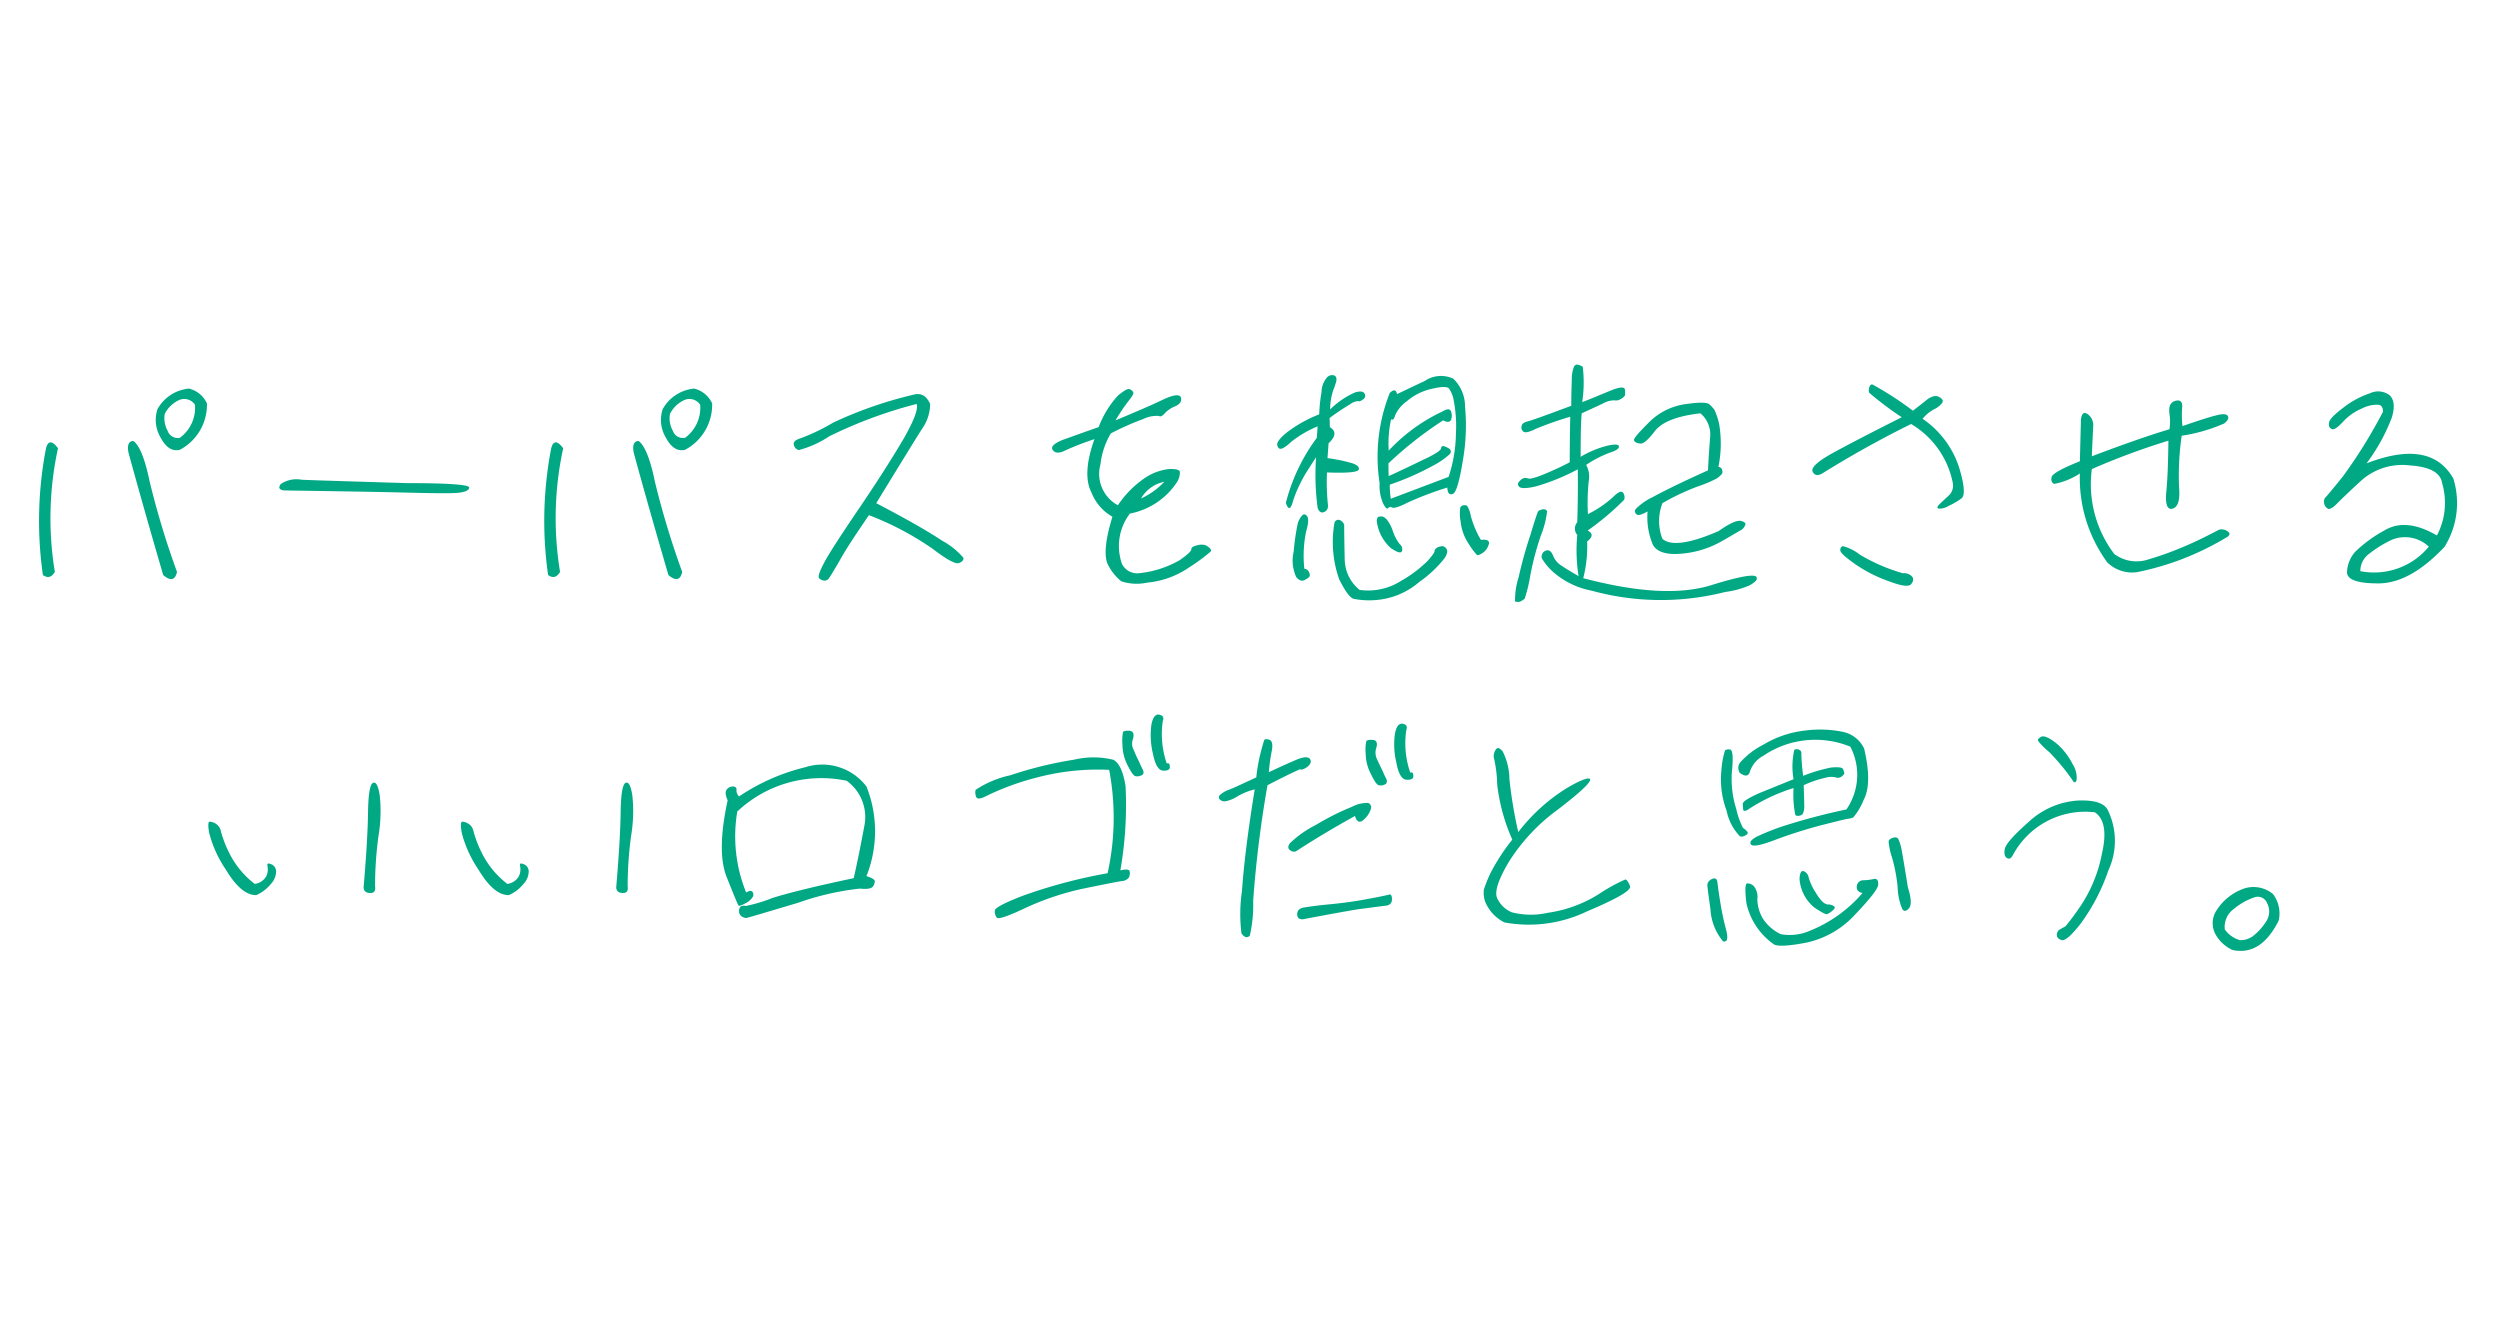 <svg xmlns="http://www.w3.org/2000/svg" xmlns:xlink="http://www.w3.org/1999/xlink" width="192" height="102" viewBox="0 0 192 102"><defs><clipPath id="b"><rect width="192" height="102"/></clipPath></defs><g id="a" clip-path="url(#b)"><g transform="translate(-782 3458.844)"><path d="M15.28-15a3.082,3.082,0,0,0-2.42,1.58,2.646,2.646,0,0,0,.24,2.18c.42.78.9,1.08,1.48.94a3.92,3.92,0,0,0,2.08-3.56A2.048,2.048,0,0,0,15.28-15Zm-.7,3.78a.822.822,0,0,1-.94-.54,1.972,1.972,0,0,1-.22-1.3,2.322,2.322,0,0,1,1.06-1.04.989.989,0,0,1,1.26.34A2.86,2.86,0,0,1,14.58-11.22ZM11-10.98c-.36.02-.48.34-.36.92.84,3.08,1.74,6.22,2.66,9.38.56.48.92.4,1.06-.24a65.436,65.436,0,0,1-2.1-6.94C11.9-9.62,11.46-10.68,11-10.98Zm-5.78.56c-.46-.6-.76-.6-.92,0A29.414,29.414,0,0,0,4.06-.68c.38.26.66.18.92-.24A25.243,25.243,0,0,1,5.22-10.42ZM32.04-7.74c-4.58-.14-7.26-.22-8.1-.26a2.18,2.18,0,0,0-1.6.32c-.22.28-.14.44.22.5,3.7.06,6.72.1,9.08.16s3.82.08,4.34.02.8-.18.82-.4S35.22-7.74,32.04-7.74ZM54.08-15a3.082,3.082,0,0,0-2.42,1.58,2.646,2.646,0,0,0,.24,2.18c.42.78.9,1.08,1.48.94a3.92,3.92,0,0,0,2.08-3.56A2.048,2.048,0,0,0,54.08-15Zm-.7,3.78a.822.822,0,0,1-.94-.54,1.972,1.972,0,0,1-.22-1.3,2.322,2.322,0,0,1,1.06-1.04.989.989,0,0,1,1.26.34A2.86,2.86,0,0,1,53.38-11.22Zm-3.58.24c-.36.02-.48.34-.36.92.84,3.08,1.74,6.22,2.66,9.38.56.48.92.4,1.06-.24a65.436,65.436,0,0,1-2.1-6.94C50.7-9.62,50.26-10.68,49.8-10.98Zm-5.78.56c-.46-.6-.76-.6-.92,0a29.414,29.414,0,0,0-.24,9.74c.38.26.66.18.92-.24A25.243,25.243,0,0,1,44.02-10.42ZM68.06-6.2c2.02-3.3,3.2-5.22,3.58-5.8a3.306,3.306,0,0,0,.56-1.82c-.28-.64-.72-.86-1.24-.72a31.266,31.266,0,0,0-6.22,2.16,14.921,14.921,0,0,1-2.5,1.2c-.4.12-.58.3-.5.52a.492.492,0,0,0,.38.38,7.854,7.854,0,0,0,2.34-1.06,34.965,34.965,0,0,1,6.7-2.48c.14.34-.16,1.18-.92,2.54-.78,1.34-1.9,3.12-3.36,5.28C65.4-3.82,64.46-2.38,64.1-1.7c-.38.7-.52,1.12-.44,1.24a.539.539,0,0,0,.36.2.385.385,0,0,0,.4-.16c.1-.14.4-.62.86-1.42.44-.8,1.18-1.92,2.22-3.44a23,23,0,0,1,4.86,2.56c1.1.84,1.78,1.22,2.06,1.12.24-.1.36-.22.34-.4a5.753,5.753,0,0,0-1.64-1.32C72.04-4.04,70.36-5,68.06-6.2ZM93.34-2.98a1.256,1.256,0,0,0-.72.04c-.24.06-.36.16-.36.28q0,.21-.9.84a7.867,7.867,0,0,1-3.12,1,1.31,1.31,0,0,1-1.3-.7,4.11,4.11,0,0,1,.6-3.88A5.631,5.631,0,0,0,90-6.54a5.462,5.462,0,0,0,1.16-1.28,1.367,1.367,0,0,0,.22-.78c-.02-.16-.28-.24-.84-.22a4.1,4.1,0,0,0-1.84.68,7.655,7.655,0,0,0-2.08,2.1,2.743,2.743,0,0,1-1.34-3.14,5.925,5.925,0,0,1,.8-2.38,20.933,20.933,0,0,1,2.48-1.1,2.378,2.378,0,0,1,1.2-.24c.12.08.26.02.44-.18a2.151,2.151,0,0,1,.82-.56c.36-.16.52-.38.44-.68-.1-.26-.54-.22-1.36.16-.82.4-2.04.92-3.66,1.6a13.785,13.785,0,0,1,1.02-1.52c.26-.32.38-.52.34-.64a.476.476,0,0,0-.3-.24c-.16-.04-.44.14-.88.5a7.591,7.591,0,0,0-1.48,2.42c-1.16.4-2.08.74-2.76.98-.68.28-.94.54-.76.78.18.26.52.26.98.02a22.059,22.059,0,0,1,2.22-.86C84.18-9.34,84.1-7.94,84.6-7a3.642,3.642,0,0,0,1.6,1.84c-.58,1.9-.68,3.16-.28,3.8A3.915,3.915,0,0,0,86.88-.2a3.8,3.8,0,0,0,2,.1,6.771,6.771,0,0,0,3.2-1.16,14.161,14.161,0,0,0,1.66-1.22C93.84-2.62,93.7-2.78,93.34-2.98ZM90.18-7.84A5.646,5.646,0,0,1,88.4-6.56,2.642,2.642,0,0,1,90.18-7.84Zm9.34,1.62c.18.54.36.52.52-.04a8.612,8.612,0,0,1,.52-1.32,10.113,10.113,0,0,1,.58-1.06c.26-.4.48-.76.7-1.08a19.345,19.345,0,0,0,.12,3.88c.1.3.28.42.5.32.24-.1.34-.32.28-.66a16.659,16.659,0,0,1-.06-2.38c1.56.06,2.38-.02,2.44-.22s-.12-.36-.54-.5a12.876,12.876,0,0,0-1.86-.38l.08-1.14c.56-.52.6-.94.1-1.24l-.02-.7a17.718,17.718,0,0,1,1.58-1.06,1.161,1.161,0,0,1,.6-.24c.1.04.22,0,.4-.14a.308.308,0,0,0,.1-.44c-.1-.18-.34-.2-.74-.08a6.4,6.4,0,0,0-1.9,1.3,4.906,4.906,0,0,1,.22-1.42,7.187,7.187,0,0,0,.24-.7q.09-.36-.12-.48a.531.531,0,0,0-.56.12,1.746,1.746,0,0,0-.44,1.14,12.544,12.544,0,0,0-.18,1.72,10.155,10.155,0,0,0-2.5,1.4c-.54.44-.78.78-.72.98s.16.28.28.26c.12,0,.4-.16.8-.54a8.5,8.5,0,0,1,2.02-1.18l-.06.88A14.2,14.2,0,0,0,99.52-6.22Zm7.2-1.52a3.444,3.444,0,0,0,.26,1.54c.18.36.3.48.4.38.06-.1.18-.1.32-.04s.54-.06,1.16-.38a25.767,25.767,0,0,1,3.06-1.16c.02.44.16.6.44.48.24-.1.5-.98.76-2.6a15.51,15.51,0,0,0,.16-4.1,2.937,2.937,0,0,0-.9-2.14,2.221,2.221,0,0,0-2.2.18c-.96.44-1.68.8-2.12,1-.08-.34-.26-.38-.56-.08A13.234,13.234,0,0,0,106.72-7.74Zm4.82-5.5a13.474,13.474,0,0,0-4.12,3,8.724,8.724,0,0,1,.18-2.4c.14.08.24-.02.3-.28a2.64,2.64,0,0,1,.9-1.1,4.356,4.356,0,0,1,1.92-.96c.74-.18,1.18-.18,1.32-.04a2.248,2.248,0,0,1,.38.98,10.285,10.285,0,0,1,.16,2.52,10.987,10.987,0,0,1-.56,3.3l-4.44,1.68a6.877,6.877,0,0,1-.08-1.08,20.985,20.985,0,0,0,3.32-1.46,6,6,0,0,0,1.28-.88.274.274,0,0,0-.02-.42,2,2,0,0,0-.42-.2c-.14-.02-.22.04-.22.16q0,.21-1.02.72c-.68.32-1.68.82-3,1.42-.02-.3-.02-.6-.02-.98a29.054,29.054,0,0,1,4.2-3.3c.34.18.54.14.62-.08a.939.939,0,0,0-.02-.62C112.12-13.46,111.9-13.46,111.54-13.24Zm2.96,9.86a7.148,7.148,0,0,1-.78-1.86,2.119,2.119,0,0,0-.28-.76.4.4,0,0,0-.26-.04.331.331,0,0,0-.26.16,3.088,3.088,0,0,0,.02,1.08,3.738,3.738,0,0,0,.62,1.72,5.277,5.277,0,0,0,.64.86c.06.04.22-.02.44-.16a1.188,1.188,0,0,0,.46-.64C115.2-3.32,114.98-3.44,114.5-3.38ZM100.94-1.16a9.194,9.194,0,0,1,.14-2.88c.18-.6.2-1,.06-1.18-.14-.16-.28-.16-.4,0a1.5,1.5,0,0,0-.34.74,17.848,17.848,0,0,0-.28,2,3.022,3.022,0,0,0,.2,1.96c.24.28.46.34.68.2q.33-.18.36-.3a.6.6,0,0,0-.08-.32A.392.392,0,0,0,100.94-1.16Zm5.56-3.7a3.271,3.271,0,0,0,1.1,2.12c.5.34.76.4.84.22a.5.5,0,0,0-.18-.54,3.526,3.526,0,0,1-.52-.98,2.815,2.815,0,0,0-.48-.92.8.8,0,0,0-.34-.22,1.23,1.23,0,0,0-.26.02C106.58-5.14,106.52-5.04,106.5-4.86ZM105.18.46a3.077,3.077,0,0,1-1.14-2.34c-.02-.9-.04-1.78-.04-2.66a.582.582,0,0,0-.4-.38.318.318,0,0,0-.36.3,8.6,8.6,0,0,0,.38,4.28c.44.86.78,1.36,1.08,1.48a6.169,6.169,0,0,0,1.94.08,5.778,5.778,0,0,0,3.14-1.38,9.033,9.033,0,0,0,1.92-1.8c.22-.32.26-.58.16-.72a.459.459,0,0,0-.3-.22,1.068,1.068,0,0,0-.4.1c-.14.08-.22.18-.22.28s-.18.36-.54.76a9.565,9.565,0,0,1-2.02,1.52A4.7,4.7,0,0,1,105.18.46Zm30.5-.9c.06-.38-1.12-.2-3.5.54-2.4.74-5.66.56-9.82-.54a9.919,9.919,0,0,0,.3-2.82c.44-.34.46-.62.04-.84a20.626,20.626,0,0,0,2.8-2.36.591.591,0,0,0-.08-.54c-.12-.16-.36-.08-.74.3a8.287,8.287,0,0,1-1.96,1.34,15.652,15.652,0,0,1,.06-2.52,1.852,1.852,0,0,0-.2-1.26,8.806,8.806,0,0,1,1.82-.94c.46-.14.7-.3.7-.46,0-.18-.26-.2-.78-.1a7.588,7.588,0,0,0-2.16.88c0-1.6.02-2.72.08-3.34.64-.3,1.18-.54,1.6-.74a1.881,1.881,0,0,1,.88-.26.688.688,0,0,0,.52-.1.943.943,0,0,0,.32-.26,1.585,1.585,0,0,0,0-.46c-.04-.26-.46-.2-1.26.14-.82.34-1.5.62-2.02.82a10.017,10.017,0,0,0,.04-2.72,1.671,1.671,0,0,0-.38-.16.273.273,0,0,0-.3.18,2.547,2.547,0,0,0-.16.98c-.02.5-.04,1.16-.04,2-1.98.74-3.08,1.14-3.36,1.2-.3.08-.44.2-.46.38a.382.382,0,0,0,.14.4c.14.12.46.04.98-.22a26.643,26.643,0,0,1,2.62-.92c-.02,1.08-.04,2.24-.04,3.5a22.5,22.5,0,0,1-2.18,1,5.165,5.165,0,0,1-.84.26,1.227,1.227,0,0,1-.32-.06.558.558,0,0,0-.48.22c-.18.16-.2.32-.06.46s.58.14,1.32-.04a16.506,16.506,0,0,0,3.18-1.3c.02,1.46,0,2.8-.04,4.06a.756.756,0,0,0,0,.98A12.716,12.716,0,0,0,122-.6c-.6-.34-1.04-.62-1.34-.82a1.57,1.57,0,0,1-.62-.76c-.12-.3-.28-.42-.46-.4a.461.461,0,0,0-.36.26.474.474,0,0,0-.04.36,4.741,4.741,0,0,0,.84,1.02A6.287,6.287,0,0,0,123,.52a20.045,20.045,0,0,0,10.26.1,6.977,6.977,0,0,0,1.9-.52C135.56-.14,135.74-.32,135.68-.44Zm-2.92-3.62c-2.24.98-3.68,1.16-4.32.6a3.8,3.8,0,0,1,0-2.74,17.9,17.9,0,0,1,2.7-1.28,9.781,9.781,0,0,0,1.44-.6,1.9,1.9,0,0,0,.44-.38.382.382,0,0,0,0-.3.278.278,0,0,0-.28-.22,9.012,9.012,0,0,0,.06-3.28,5.38,5.38,0,0,0-.36-1.1,3.092,3.092,0,0,0-.38-.42c-.18-.18-.82-.18-1.9-.02a4.907,4.907,0,0,0-2.78,1.42c-.8.8-1.18,1.24-1.12,1.36q.09.21.48.24c.24.04.62-.3,1.14-.98.54-.68,1.68-1.14,3.48-1.34a2.13,2.13,0,0,1,.74,1.88c-.06.78-.12,1.62-.16,2.5-1.96.88-3.38,1.58-4.22,2.04a4.54,4.54,0,0,0-1.34.94.28.28,0,0,0,.06.38c.1.14.38.06.86-.2a5.426,5.426,0,0,0,.4,2.54c.3.56,1.02.8,2.18.7A7.5,7.5,0,0,0,133-3.28c.94-.54,1.44-.84,1.52-.88a.766.766,0,0,0,.26-.32c.1-.16,0-.28-.32-.36C134.16-4.9,133.58-4.64,132.76-4.06Zm-15.64,5.4a.56.56,0,0,0,.44,0,2.565,2.565,0,0,0,.3-.2,11.2,11.2,0,0,0,.42-1.72,21.9,21.9,0,0,1,.84-3.18,6.935,6.935,0,0,0,.46-1.8c-.04-.14-.16-.2-.36-.16-.22.04-.34.12-.36.22-.04.08-.24.68-.56,1.74a32.025,32.025,0,0,0-.9,3.24A5.823,5.823,0,0,0,117.12,1.34ZM140.74-8.5c2.16-1.34,4.44-2.62,6.8-3.78a6.773,6.773,0,0,1,3.2,4.52,1.05,1.05,0,0,1-.36,1.02c-.28.26-.52.48-.7.66q-.24.27,0,.3a1.349,1.349,0,0,0,.76-.22,5.734,5.734,0,0,0,.96-.56q.45-.33-.18-2.4a7.2,7.2,0,0,0-2.8-3.72,2.876,2.876,0,0,1,.9-.74,1.7,1.7,0,0,0,.62-.5c.08-.16,0-.3-.26-.44-.24-.14-.58-.06-.96.24-.36.3-.72.56-1.04.82a25.044,25.044,0,0,0-3.12-2.02c-.12,0-.2.08-.24.26a.594.594,0,0,0,0,.38,25.26,25.26,0,0,0,2.5,1.88c-2.38,1.2-4.16,2.12-5.32,2.76s-1.68,1.14-1.52,1.42C140.12-8.32,140.38-8.28,140.74-8.5ZM146.9-.82a13.884,13.884,0,0,1-3.32-1.44,3.466,3.466,0,0,0-1.28-.64c-.14.04-.2.14-.2.32s.38.52,1.14,1.06a10.936,10.936,0,0,0,2.6,1.32c.96.36,1.52.44,1.7.22s.2-.42.08-.58A.856.856,0,0,0,146.9-.82Zm13.6-7.66a10.948,10.948,0,0,0,2.1,6.82,2.715,2.715,0,0,0,2.28.76,21.486,21.486,0,0,0,6.96-2.72c.22-.16.2-.32-.06-.46a.755.755,0,0,0-.6-.08c-.94.5-1.84.94-2.7,1.3a24.372,24.372,0,0,1-2.72.98,2.857,2.857,0,0,1-2.62-.42,8.877,8.877,0,0,1-1.72-6.52A55.542,55.542,0,0,1,167.3-11c-.02,1.58-.06,2.9-.16,3.9-.1.98.08,1.44.48,1.32.42-.12.58-.66.5-1.62a21.437,21.437,0,0,1,.2-3.98,12.8,12.8,0,0,0,3.26-.94c.28-.22.38-.4.28-.58-.1-.16-.4-.18-.9-.04-.5.12-1.36.4-2.58.82a7.432,7.432,0,0,1-.02-1.48c.02-.4-.16-.56-.52-.46-.38.1-.54.42-.46,1a3.69,3.69,0,0,1,0,1.18c-1.46.44-3.44,1.12-5.96,2.08.04-1.02.08-1.76.1-2.26a1.046,1.046,0,0,0-.42-.98c-.3-.2-.48-.04-.52.46l-.08,3.16c-1.44.58-2.16.98-2.18,1.26-.04.26.04.42.22.48A5.518,5.518,0,0,0,160.5-8.48Zm22.02-.78a14.425,14.425,0,0,0,1.94-3.52c.24-.8.18-1.36-.16-1.7a1.453,1.453,0,0,0-1.52-.16,6.841,6.841,0,0,0-2.04,1.1c-.72.54-1.08.92-1.1,1.16-.04.26.02.4.2.48.16.1.44-.1.86-.54a4.132,4.132,0,0,1,1.48-1.04,2.505,2.505,0,0,1,1.22-.28c.26.02.38.2.38.54a38.659,38.659,0,0,1-3.06,4.94c-.8,1-1.26,1.54-1.36,1.64a.467.467,0,0,0-.1.44.593.593,0,0,0,.28.42c.14.08.4-.06.74-.42.34-.34.96-.94,1.88-1.78a4.729,4.729,0,0,1,3.68-1.12c1.54.1,2.36.56,2.48,1.36a5.354,5.354,0,0,1-.4,4.02c-1.58-.92-2.92-1.06-4.04-.38a10.165,10.165,0,0,0-2.22,1.62,2.5,2.5,0,0,0-.64,1.52c-.06.6.72.92,2.36.92,1.64.02,3.34-.92,5.12-2.8a6.348,6.348,0,0,0,.68-5.26C188-10.16,185.78-10.52,182.52-9.26Zm-.48,8.28a1.64,1.64,0,0,1,.56-1.24,9,9,0,0,1,1.84-1.16,2.656,2.656,0,0,1,2.86.52A5.445,5.445,0,0,1,182.04-.98Z" transform="translate(781.234 -3414)" fill="#00a984"/><path d="M16.18-3.78a29.03,29.03,0,0,1,.26-3.84,11.515,11.515,0,0,0,.1-3.14c-.12-.74-.28-1.06-.52-.96-.24.12-.36.9-.38,2.32-.02,1.46-.14,3.36-.34,5.72.02.26.16.4.48.42S16.24-3.42,16.18-3.78ZM7.06-3.1A3.006,3.006,0,0,0,8.2-3.98a1.4,1.4,0,0,0,.38-.94.589.589,0,0,0-.4-.56c-.24-.1-.3-.04-.26.16a1.217,1.217,0,0,1-.1.78,1.19,1.19,0,0,1-.88.58A6.787,6.787,0,0,1,4.98-6.34,8.879,8.879,0,0,1,4.34-8a.872.872,0,0,0-.42-.6.985.985,0,0,0-.44-.14c-.12,0-.14.3-.04.86A8.986,8.986,0,0,0,4.72-5.06C5.5-3.76,6.28-3.08,7.06-3.1Zm28.52-.68a29.03,29.03,0,0,1,.26-3.84,11.515,11.515,0,0,0,.1-3.14c-.12-.74-.28-1.06-.52-.96-.24.12-.36.9-.38,2.32-.02,1.46-.14,3.36-.34,5.72.02.26.16.4.48.42S35.64-3.42,35.58-3.78Zm-9.12.68a3.006,3.006,0,0,0,1.14-.88,1.4,1.4,0,0,0,.38-.94.589.589,0,0,0-.4-.56c-.24-.1-.3-.04-.26.16a1.217,1.217,0,0,1-.1.78,1.19,1.19,0,0,1-.88.58,6.787,6.787,0,0,1-1.96-2.38A8.879,8.879,0,0,1,23.74-8a.872.872,0,0,0-.42-.6.985.985,0,0,0-.44-.14c-.12,0-.14.3-.04.86a8.986,8.986,0,0,0,1.28,2.82C24.9-3.76,25.68-3.08,26.46-3.1Zm27.46-8.34a4.26,4.26,0,0,0-4.7-1.48,15.691,15.691,0,0,0-5.08,2.24.622.622,0,0,1-.2-.5c.02-.16-.08-.26-.28-.26a.569.569,0,0,0-.46.22q-.21.24.06.84c-.58,2.68-.6,4.68-.04,5.98.52,1.32.82,2.02.86,2.08.04.08.18.04.48-.12a1.4,1.4,0,0,0,.6-.48.358.358,0,0,0,0-.44q-.15-.15-.48.06A11.472,11.472,0,0,1,44-9.52a9.411,9.411,0,0,1,8.4-2.36,3.434,3.434,0,0,1,1.36,3.46c-.26,1.38-.52,2.72-.82,4.02-2.84.6-4.9,1.1-6.24,1.52a11.771,11.771,0,0,1-2.08.62c-.04-.04-.14-.04-.28,0-.12.04-.2.16-.2.36a.468.468,0,0,0,.2.44.769.769,0,0,0,.34.12c.06,0,1.4-.4,4.02-1.18A20.876,20.876,0,0,1,53.42-3.6c.54.06.86,0,.98-.14a.688.688,0,0,0,.16-.42c0-.14-.22-.26-.64-.4A9.288,9.288,0,0,0,53.92-11.44Zm9.02.82a20.3,20.3,0,0,1,4.18-1.54,18.355,18.355,0,0,1,5.44-.56,19.687,19.687,0,0,1-.12,7.94A39.815,39.815,0,0,0,65.9-3.04c-1.4.54-2.1.92-2.12,1.12a.75.75,0,0,0,.16.56c.1.12.82-.1,2.16-.74a21.024,21.024,0,0,1,4.48-1.5c1.66-.34,2.66-.54,2.96-.58a.7.7,0,0,0,.54-.28.835.835,0,0,0,.06-.46c-.04-.16-.28-.18-.72-.08a29.2,29.2,0,0,0,.4-6.46c-.18-1.12-.48-1.8-.96-2.04a6.452,6.452,0,0,0-3,0,30.014,30.014,0,0,0-4.9,1.2,7.712,7.712,0,0,0-2.66,1.12.914.914,0,0,0,.04.52C62.4-10.48,62.6-10.48,62.94-10.62Zm14.04-2.6a6.892,6.892,0,0,1-.3-3.26c.1-.26.02-.42-.28-.48-.28-.06-.5.22-.6.8a6.11,6.11,0,0,0,.12,2.2c.18.88.44,1.3.8,1.3.32.02.5-.08.5-.26q0-.3-.12-.3Zm-2.6-1.84c.12-.4.04-.64-.26-.66s-.48.02-.5.12a3.468,3.468,0,0,0-.04.94,3.508,3.508,0,0,0,.38,1.56c.26.52.46.82.6.86a.677.677,0,0,0,.48-.06c.16-.06.2-.2.12-.4-.1-.2-.2-.4-.3-.64-.12-.24-.26-.52-.4-.88A.991.991,0,0,1,74.38-15.06Zm12.82,2.3c.14.06.36-.02.62-.22.24-.22.28-.4.16-.58-.14-.18-.48-.16-.98.04-.52.22-1.24.54-2.18.98a15.8,15.8,0,0,1,.24-1.7c.08-.46,0-.74-.22-.8s-.36-.04-.38.06c-.04.12-.12.38-.22.76a13.236,13.236,0,0,0-.38,2.08c-.96.44-1.66.78-2.08.94a1.97,1.97,0,0,0-.74.44.25.25,0,0,0,.04.34.533.533,0,0,0,.48.1,2.744,2.744,0,0,0,.88-.38,4.893,4.893,0,0,1,1.3-.52c-.52,3.18-.84,5.78-.98,7.8a12.166,12.166,0,0,0-.04,3.26.934.934,0,0,0,.3.28.345.345,0,0,0,.34-.1,10.545,10.545,0,0,0,.26-2.68,86.5,86.5,0,0,1,1.1-8.88C85.88-12.14,86.7-12.54,87.2-12.76Zm-.3,6.3c1.44-.94,2.96-1.84,4.54-2.72.14.5.4.58.74.22a1.674,1.674,0,0,0,.5-.84.359.359,0,0,0-.24-.38,2.584,2.584,0,0,0-1.24.3,19.865,19.865,0,0,0-2.78,1.4,8.054,8.054,0,0,0-1.98,1.4c-.16.22-.16.4,0,.52A.459.459,0,0,0,86.9-6.46Zm.52,5.22c1.9-.36,3.32-.62,4.3-.78.98-.12,1.64-.22,2.02-.26.36-.02.54-.2.54-.5,0-.28-.08-.4-.22-.36s-.66.16-1.56.32q-1.38.27-2.94.42c-1.06.1-1.74.2-2.08.26-.32.06-.48.24-.48.5C87-1.36,87.14-1.24,87.42-1.24Zm8.26-11.28a6.892,6.892,0,0,1-.3-3.26c.1-.26.02-.42-.28-.48-.3-.04-.5.22-.6.82a6.02,6.02,0,0,0,.12,2.18c.16.88.44,1.3.8,1.3.32.02.5-.08.5-.26q0-.3-.12-.3Zm-2.62-1.84c.14-.4.04-.64-.24-.66-.3-.02-.48.02-.52.12a3.468,3.468,0,0,0-.04.94,3.477,3.477,0,0,0,.4,1.56c.26.52.44.82.6.86a.677.677,0,0,0,.48-.06c.14-.06.18-.2.12-.4a6.522,6.522,0,0,1-.3-.64c-.12-.24-.26-.52-.42-.88A1.16,1.16,0,0,1,93.06-14.36ZM102.92-1a10.335,10.335,0,0,0,6.36-.86c2.32-.98,3.42-1.62,3.28-1.94-.14-.34-.26-.5-.36-.5a13.292,13.292,0,0,0-2.06,1.14,10.019,10.019,0,0,1-3.9,1.42,5.893,5.893,0,0,1-2.76-.04,2.143,2.143,0,0,1-1.1-1.04c-.26-.48.04-1.42.88-2.84a14.562,14.562,0,0,1,3.8-4.04c1.66-1.28,2.48-2.04,2.44-2.28-.04-.2-.62-.02-1.76.64a14.008,14.008,0,0,0-3.76,3.4A34.212,34.212,0,0,1,103.3-12a4.809,4.809,0,0,0-.52-2.14c-.26-.3-.42-.34-.56-.08a.847.847,0,0,0-.08.72,9.872,9.872,0,0,1,.22,1.9,14.5,14.5,0,0,0,1.16,4.24,15.539,15.539,0,0,0-1.66,2.54,10.967,10.967,0,0,0-.52,1.28,1.992,1.992,0,0,0,.12,1A3.1,3.1,0,0,0,102.92-1Zm22.66-3.34a3.126,3.126,0,0,0,1.12,2.18c.56.38.9.56,1,.52a1.38,1.38,0,0,0,.42-.28c.16-.14.2-.22.14-.3a.778.778,0,0,0-.52-.16c-.26-.02-.58-.34-.92-.92a4.252,4.252,0,0,1-.54-1.16.635.635,0,0,0-.34-.46C125.72-5.02,125.6-4.82,125.58-4.34ZM119.68.42c.08.08.18.06.28-.02.1-.1.1-.42-.04-.92a19.639,19.639,0,0,1-.42-2c-.14-.84-.2-1.34-.22-1.54-.02-.18-.08-.3-.2-.32a.531.531,0,0,0-.38.14.478.478,0,0,0-.2.36c0,.12.08.74.24,1.88A4.215,4.215,0,0,0,119.68.42ZM133.9-3.7q-.36-2.25-.48-2.88a3.488,3.488,0,0,0-.26-.84c-.08-.12-.22-.14-.42-.08-.18.06-.3.16-.32.26A5.192,5.192,0,0,0,132.68-6a12.427,12.427,0,0,1,.44,2.34,4.443,4.443,0,0,0,.34,1.6c.12.24.3.22.52-.02C134.2-2.34,134.16-2.88,133.9-3.7ZM123.58.66c.26.2,1.1.16,2.48-.1a7.1,7.1,0,0,0,3.82-2.2c1.14-1.2,1.72-1.94,1.74-2.26.02-.34-.1-.48-.32-.44a4.137,4.137,0,0,1-.8.1.493.493,0,0,0-.52.46c-.04.28.12.46.44.52a10.5,10.5,0,0,1-4.1,2.92,3.826,3.826,0,0,1-2.18.24,3.4,3.4,0,0,1-1.34-1.14,3,3,0,0,1-.46-1.56,1.292,1.292,0,0,0-.28-1,.7.7,0,0,0-.5-.2c-.16.02-.18.52-.06,1.52A5.239,5.239,0,0,0,123.58.66Zm-2.6-8.3c.08.08.24.06.44-.04s.24-.22.1-.34a1.077,1.077,0,0,0-.28-.24,5.84,5.84,0,0,1-.52-1.46,7.545,7.545,0,0,1-.32-3c.1-1.02.04-1.54-.16-1.56a.5.5,0,0,0-.38.06,6.56,6.56,0,0,0-.28,1.54,6.822,6.822,0,0,0,.4,3.1A3.922,3.922,0,0,0,120.98-7.64Zm.54-1.96a13.548,13.548,0,0,1,3.6-1.72,7.892,7.892,0,0,0,.14,2.08.411.411,0,0,0,.32.04.374.374,0,0,0,.28-.2,1.572,1.572,0,0,0,.08-.66c0-.34-.02-.82-.04-1.48a7.833,7.833,0,0,1,1.62-.56,1.542,1.542,0,0,1,.84-.04.444.444,0,0,0,.44-.06c.14-.1.22-.2.22-.26a1.283,1.283,0,0,0-.1-.32c-.06-.14-.38-.16-.9-.12a12.209,12.209,0,0,0-2.16.64,15.178,15.178,0,0,1-.14-1.68.282.282,0,0,0-.16-.32.423.423,0,0,0-.38,0,5.773,5.773,0,0,0-.06,2.26c-.94.38-1.82.74-2.66,1.08-.84.38-1.26.64-1.24.84.02.22.02.36.04.44S121.36-9.56,121.52-9.6ZM121-12.48c.42.3.68.26.78-.14a2.146,2.146,0,0,1,1.02-1.18,7.1,7.1,0,0,1,6.68-.7,4.668,4.668,0,0,1-.3,4.82c-1.7.36-3.18.76-4.4,1.14a17.986,17.986,0,0,0-2.5.96c-.44.24-.56.44-.42.6.16.18.8.04,1.9-.38,1.12-.42,2.26-.78,3.46-1.1,1.2-.3,1.9-.48,2.08-.5a1.66,1.66,0,0,0,.4-.1,4.809,4.809,0,0,0,.8-1.34c.46-.86.46-2.18.04-3.96a2.333,2.333,0,0,0-1.64-1.28,8.794,8.794,0,0,0-2.88-.1,7.906,7.906,0,0,0-3.24,1.1A5.9,5.9,0,0,0,121-13.26.689.689,0,0,0,121-12.48Zm25.52.52c.14.26.26.26.34.02a1.936,1.936,0,0,0-.32-1.24,5,5,0,0,0-1.24-1.58c-.56-.44-.94-.6-1.16-.5-.22.12-.3.24-.22.34a5.63,5.63,0,0,0,.82.82A15.716,15.716,0,0,1,146.52-11.96ZM141.98-6.2a6.3,6.3,0,0,1,6.28-3.26c.74.5.92,1.56.54,3.2a10.86,10.86,0,0,1-1.64,4A18.124,18.124,0,0,1,146-.7c-.08.04-.22.12-.4.22a.481.481,0,0,0-.26.44c0,.18.12.32.38.4.26.06.74-.36,1.46-1.28A15.159,15.159,0,0,0,149.3-5a5.38,5.38,0,0,0-.06-4.66c-.28-.52-1.06-.76-2.32-.7a6.12,6.12,0,0,0-3.72,1.62c-1.18,1.04-1.8,1.74-1.86,2.12-.06.36,0,.58.18.68C141.68-5.84,141.84-5.92,141.98-6.2Zm16.86,7.32c1.46.3,2.62-.44,3.54-2.26a2.463,2.463,0,0,0-.44-2.04,2.334,2.334,0,0,0-2.44-.34,4.1,4.1,0,0,0-1.86,1.54,1.792,1.792,0,0,0-.12,1.88A2.873,2.873,0,0,0,158.84,1.12Zm-.6-1.58a1.7,1.7,0,0,1,.7-1.58,4.763,4.763,0,0,1,1.5-.86.773.773,0,0,1,1.06.44,1.372,1.372,0,0,1-.08,1.38,4.455,4.455,0,0,1-.98,1.1,1.61,1.61,0,0,1-1.04.34A2.177,2.177,0,0,1,158.24-.46Z" transform="translate(794.624 -3387)" fill="#00a984"/></g></g></svg>
